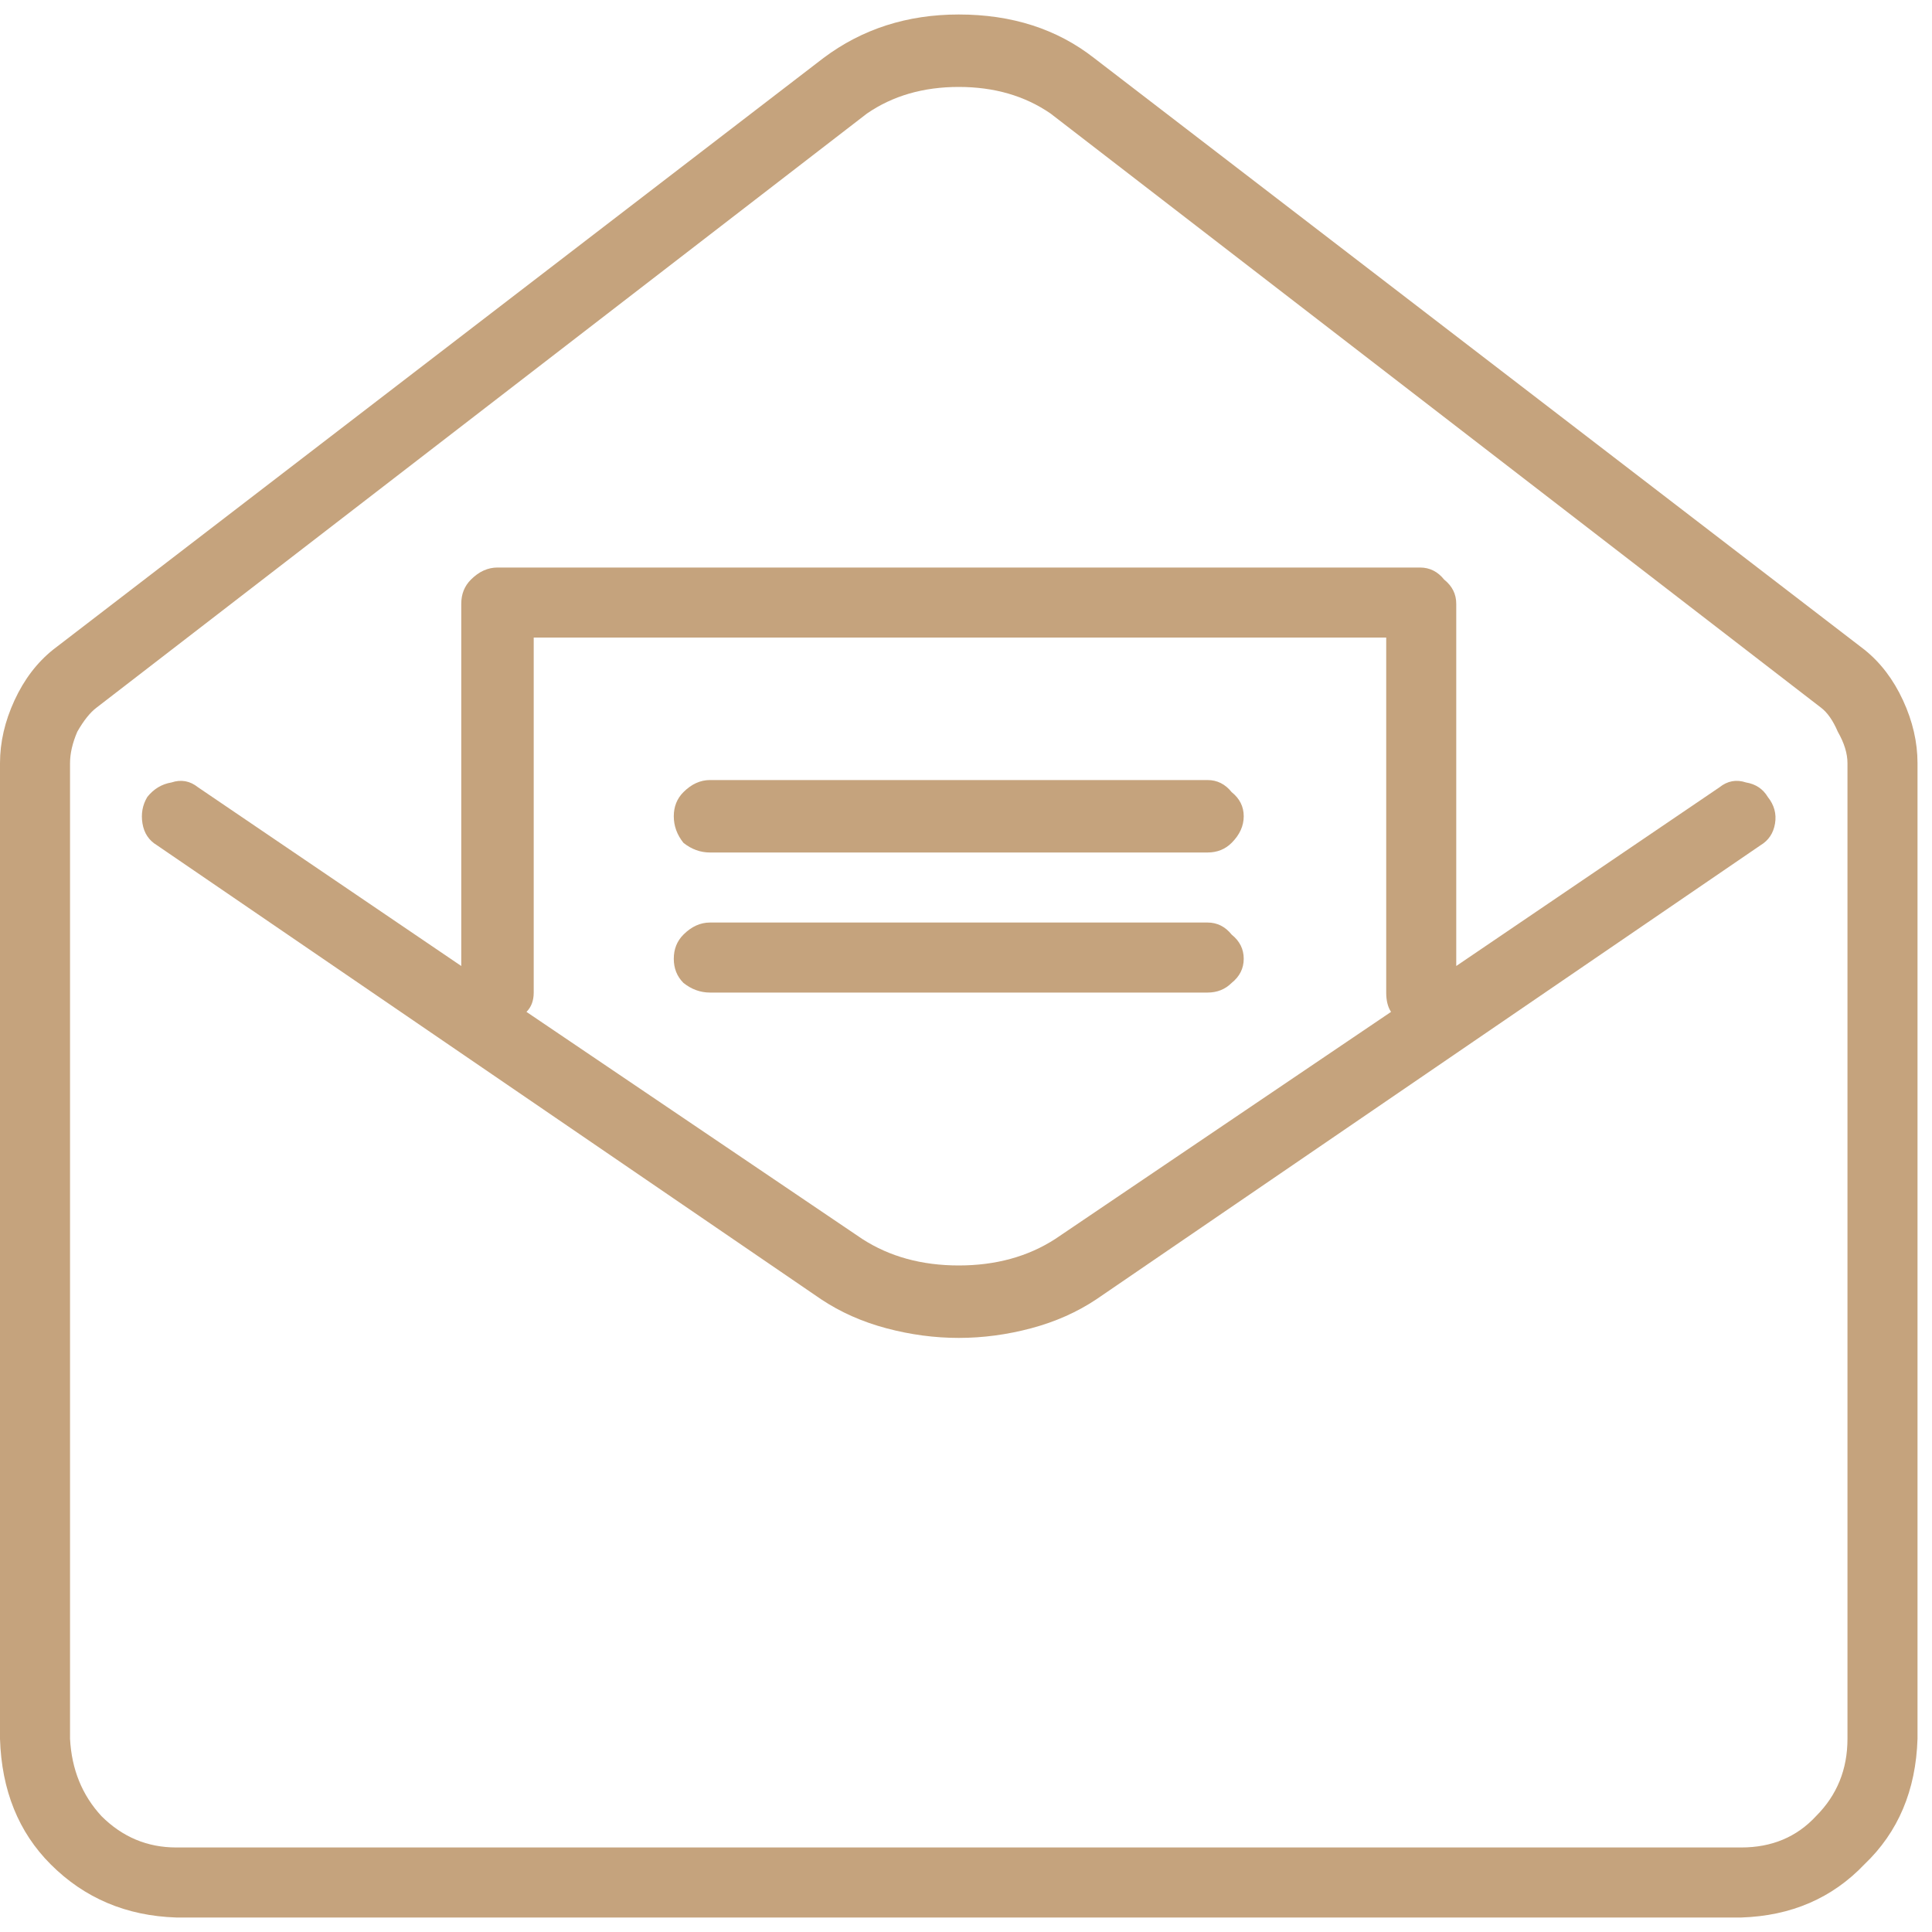 <svg width="48" height="48" viewBox="0 0 48 48" fill="none" xmlns="http://www.w3.org/2000/svg"><path d="M42.72 25.56 36.18 30V21C36.18 20.76 36.08 20.56 35.88 20.4 35.72 20.2 35.52 20.1 35.28 20.1H12.36C12.12 20.1 11.9 20.2 11.7 20.4 11.54 20.56 11.46 20.76 11.46 21v9L4.92 25.56C4.72 25.4 4.5 25.36 4.26 25.44 4.02 25.48 3.82 25.6 3.66 25.8 3.54 26 3.5 26.22 3.54 26.46 3.58 26.7 3.7 26.88 3.9 27L20.4 38.28C20.88 38.6 21.42 38.84 22.02 39 22.62 39.16 23.22 39.24 23.82 39.24S25.02 39.16 25.62 39C26.22 38.84 26.76 38.6 27.24 38.28L43.74 27C43.94 26.88 44.06 26.7 44.1 26.46 44.14 26.22 44.08 26 43.92 25.8 43.8 25.6 43.62 25.48 43.38 25.44 43.14 25.36 42.92 25.4 42.72 25.56zM26.22 36.78C25.54 37.22 24.74 37.44 23.82 37.44 22.9 37.44 22.1 37.22 21.42 36.78l-8.34-5.64C13.2 31.02 13.26 30.86 13.26 30.66V21.84H34.44v8.82C34.44 30.86 34.48 31.02 34.56 31.14l-8.34 5.64zm20.1-14.64L27.18 7.44C26.26 6.72 25.14 6.36 23.82 6.36 22.54 6.36 21.42 6.72 20.46 7.44L1.32 22.14C.92 22.46.6 22.88.36 23.4.12 23.92.0 24.44.0 24.96V49.2C.04 50.48.46 51.52 1.26 52.32 2.1 53.16 3.14 53.6 4.38 53.64H43.26C44.5 53.6 45.52 53.16 46.32 52.32 47.16 51.52 47.6 50.48 47.64 49.2V24.96C47.64 24.44 47.52 23.92 47.28 23.4 47.04 22.88 46.72 22.46 46.32 22.14zM45.9 49.2C45.9 49.96 45.64 50.6 45.12 51.12 44.64 51.64 44.02 51.9 43.26 51.9H4.38C3.66 51.9 3.04 51.64 2.52 51.12 2.04 50.6 1.78 49.96 1.74 49.2V24.96C1.74 24.72 1.8 24.46 1.92 24.18 2.08 23.9 2.24 23.7 2.4 23.58L21.54 8.82C22.18 8.38 22.94 8.16 23.82 8.16S25.46 8.38 26.1 8.82L45.24 23.58C45.4 23.7 45.54 23.9 45.66 24.18 45.82 24.46 45.9 24.72 45.9 24.96V49.2zM30 25.38H17.64C17.4 25.38 17.18 25.48 16.98 25.68 16.82 25.84 16.74 26.04 16.74 26.28 16.74 26.52 16.82 26.74 16.98 26.94 17.18 27.1 17.4 27.18 17.64 27.18H30C30.24 27.18 30.44 27.1 30.6 26.94 30.8 26.74 30.9 26.52 30.9 26.28 30.9 26.04 30.8 25.84 30.6 25.68 30.44 25.48 30.24 25.38 30 25.38zm0 3.54H17.64C17.4 28.92 17.18 29.02 16.98 29.22 16.82 29.38 16.74 29.58 16.74 29.82 16.74 30.06 16.82 30.26 16.98 30.42 17.18 30.58 17.4 30.66 17.64 30.66H30C30.24 30.66 30.44 30.58 30.6 30.42 30.8 30.26 30.9 30.06 30.9 29.82 30.9 29.58 30.8 29.38 30.6 29.22 30.44 29.02 30.24 28.92 30 28.92z" transform="translate(0 -6)" fill="#c5a37d"/></svg>